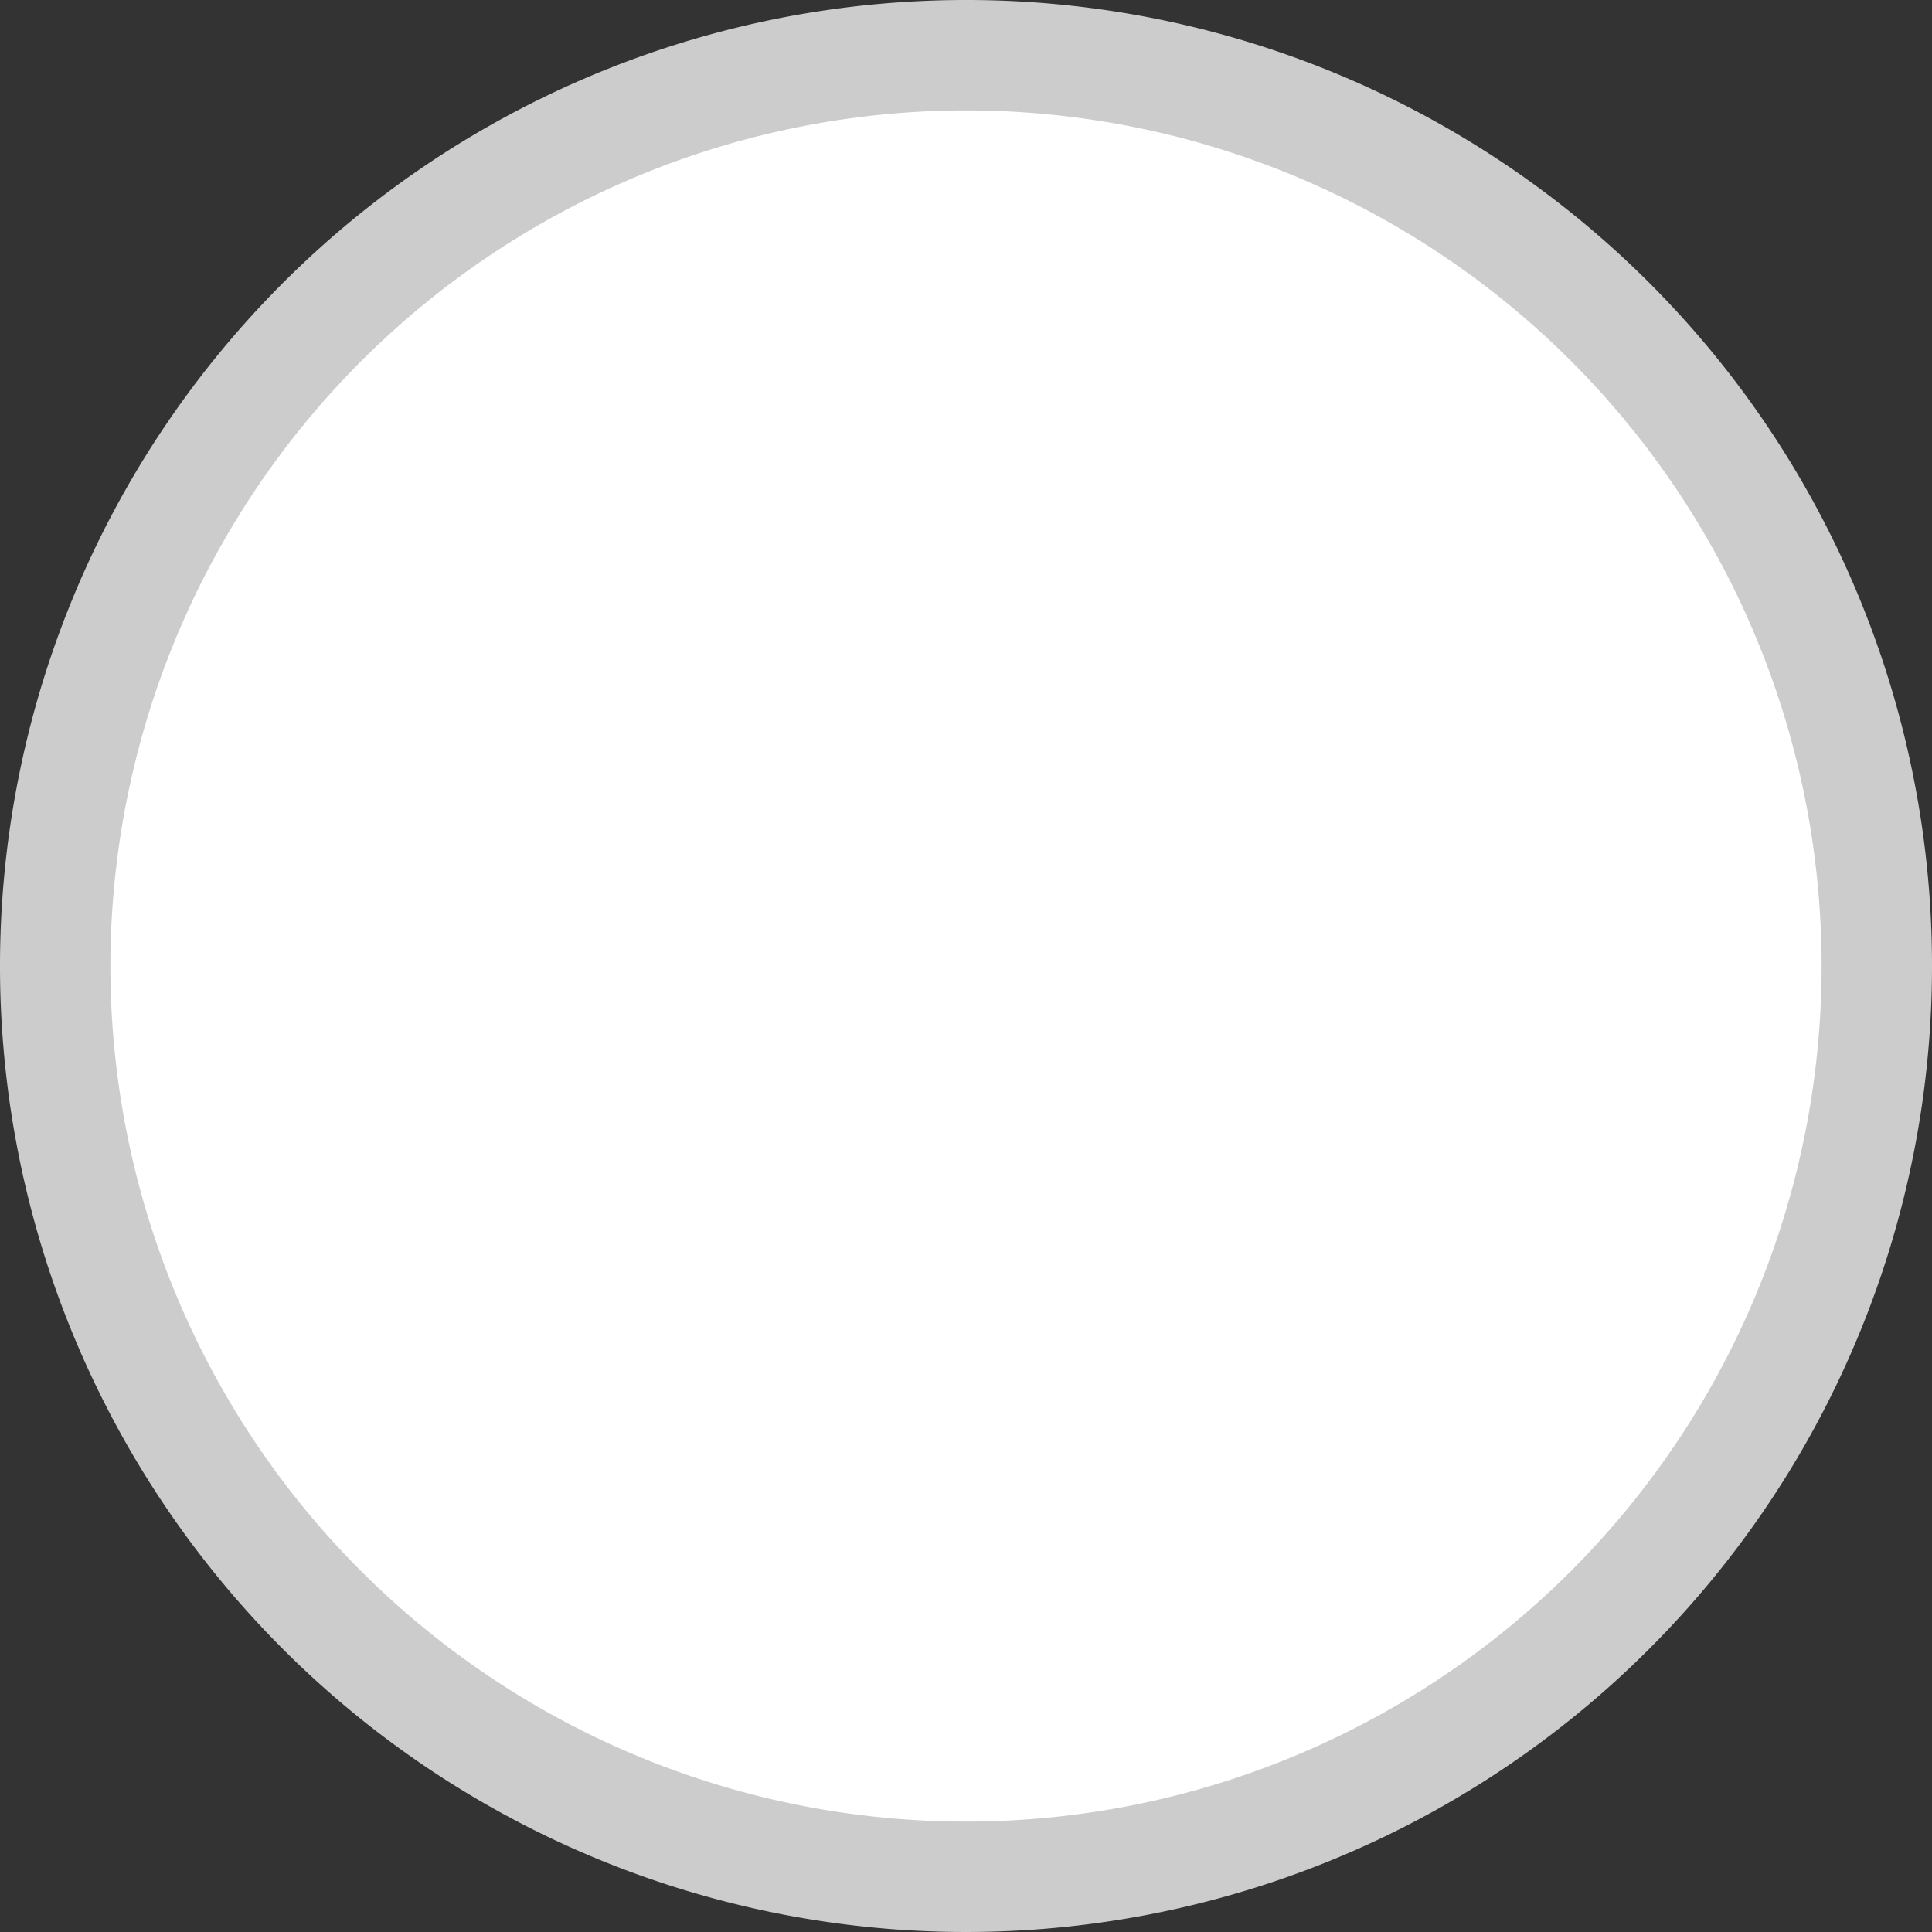 <svg xmlns="http://www.w3.org/2000/svg" viewBox="0 0 35 35"><rect x="0" y="0" width="35" height="35" fill="#333333" stroke="none"/><defs><style>.cls-1{fill:#fff;}.cls-2{fill:#ccc;}</style></defs><g id="Layer_2" data-name="Layer 2"><g id="Layer_1-2" data-name="Layer 1"><circle class="cls-1" cx="17.5" cy="17.5" r="16.5"/><path class="cls-2" d="M17.5,2A15.5,15.5,0,1,1,2,17.5,15.51,15.51,0,0,1,17.5,2m0-2A17.5,17.5,0,1,0,35,17.5,17.49,17.49,0,0,0,17.5,0Z"/></g></g></svg>